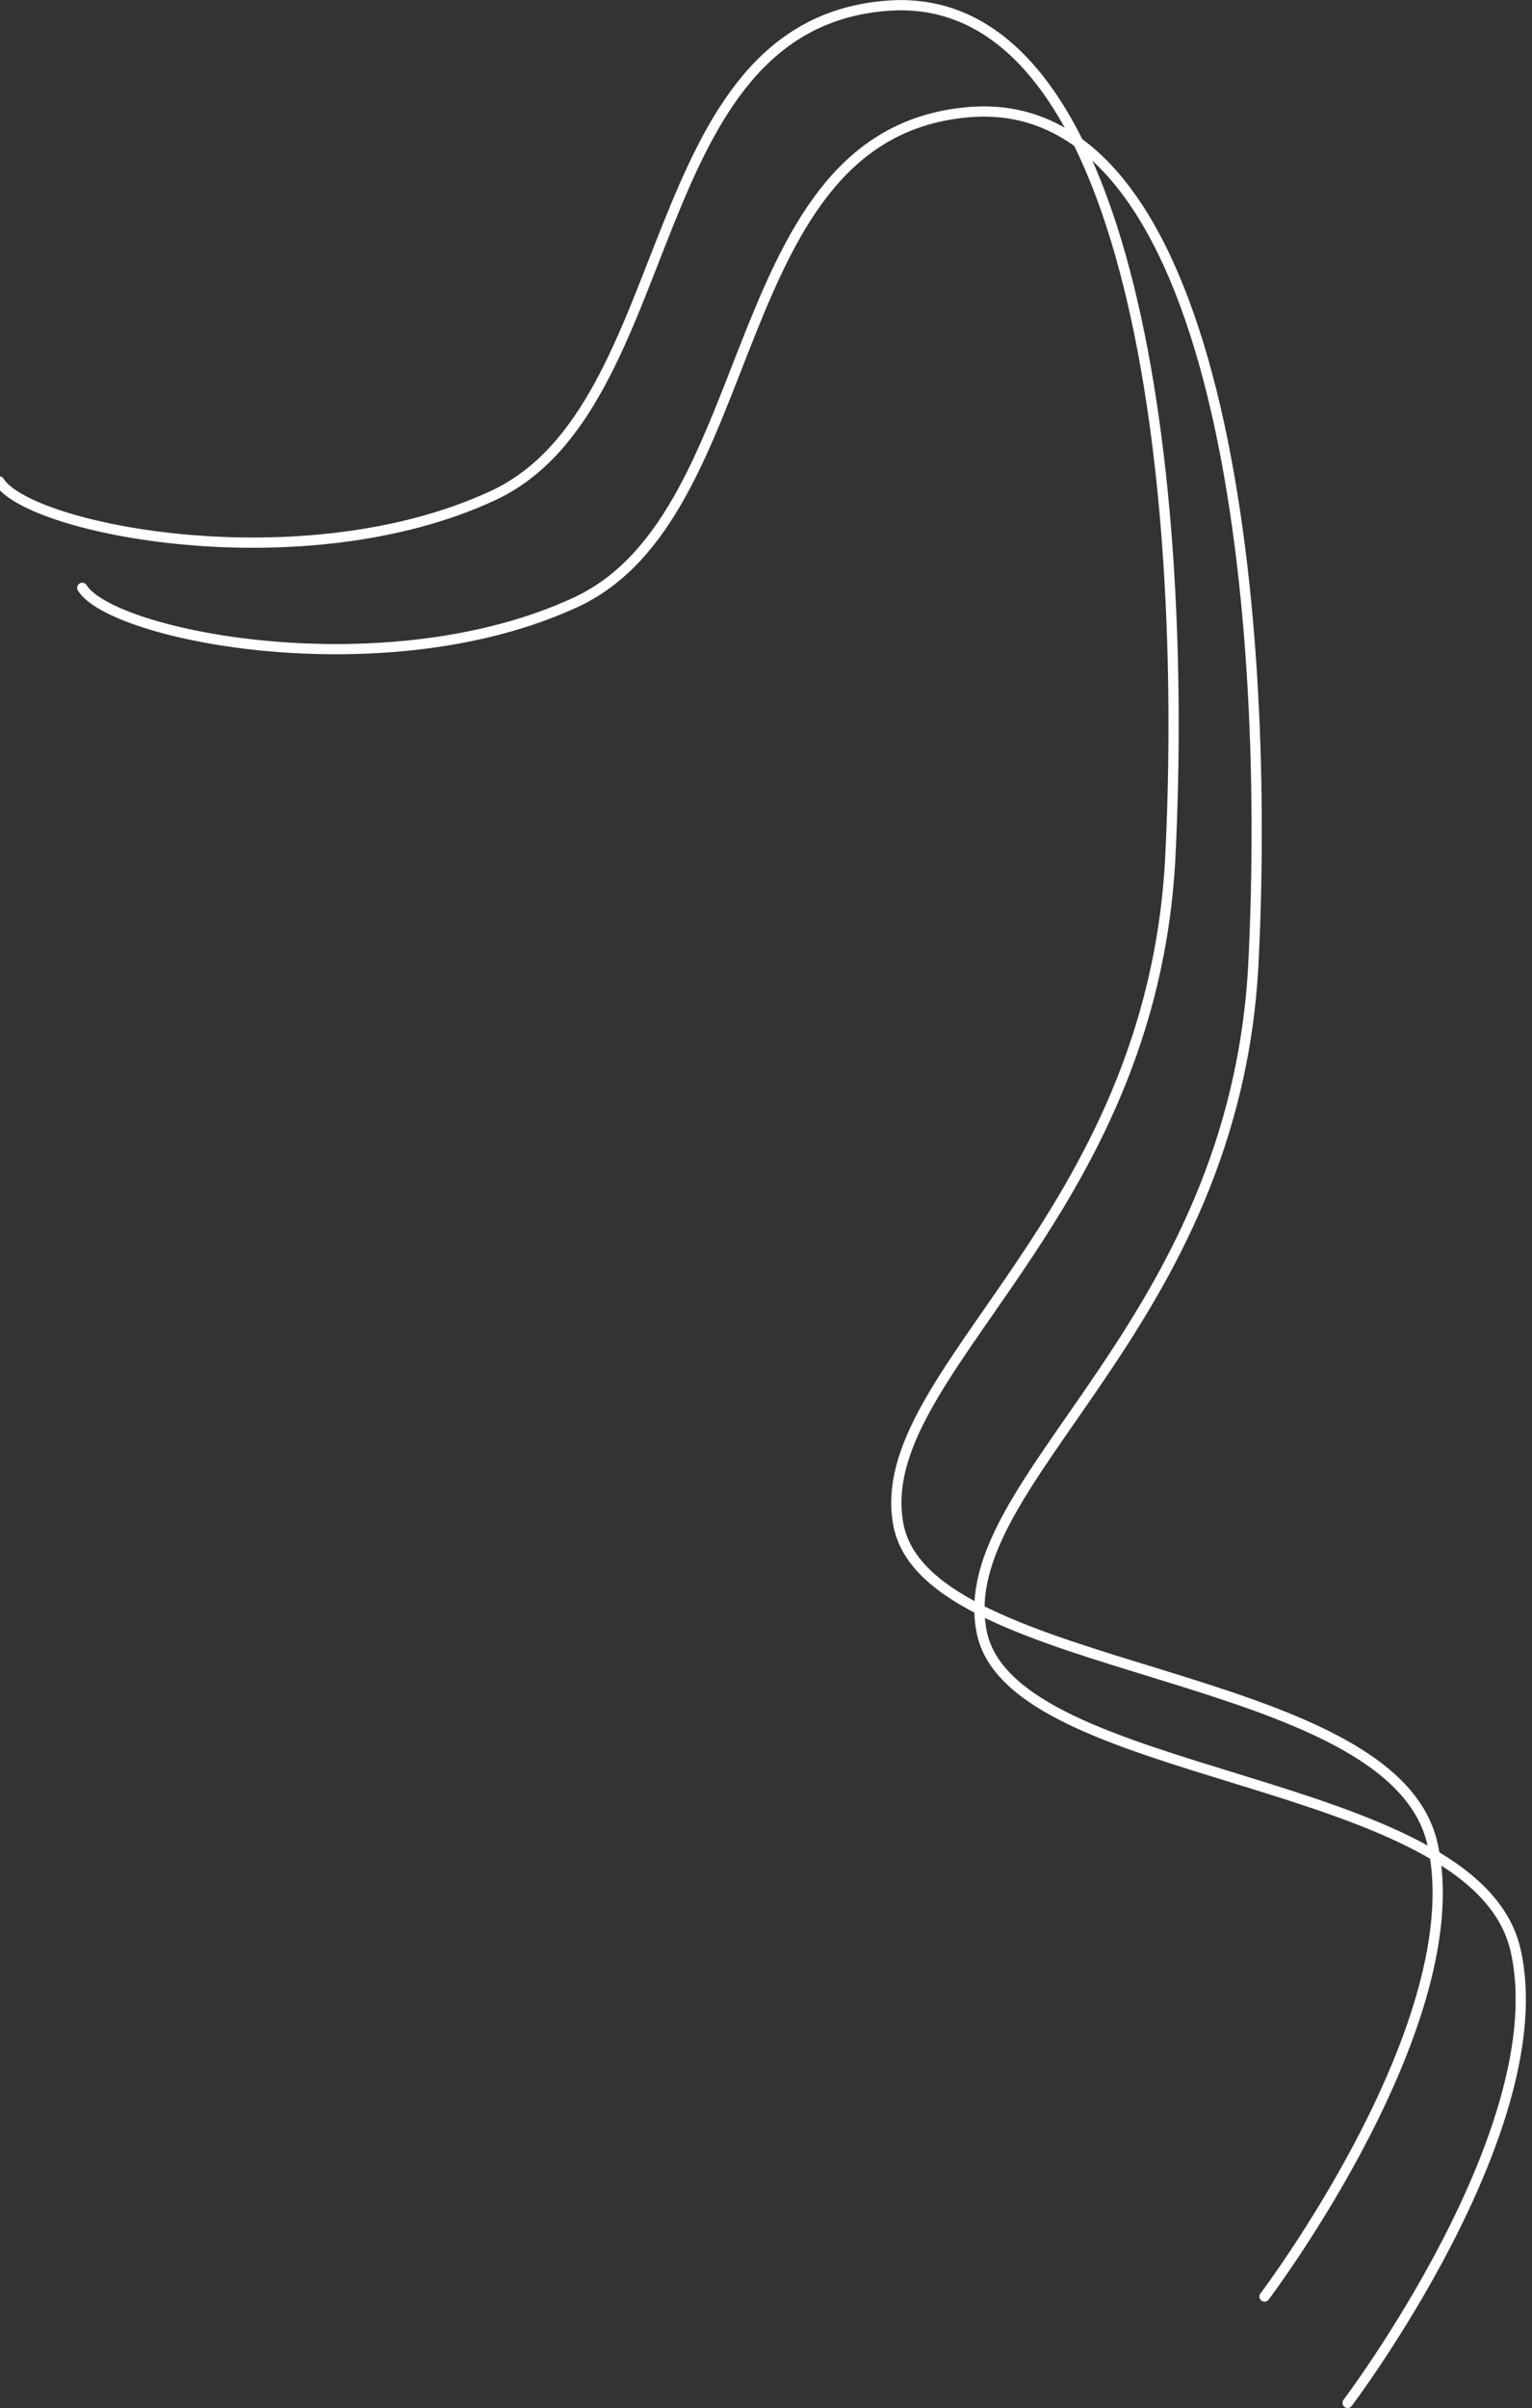 <svg xmlns="http://www.w3.org/2000/svg" xmlns:xlink="http://www.w3.org/1999/xlink" id="Ebene_1" x="0px" y="0px" viewBox="0 0 748.6 1175.6" xml:space="preserve"><rect x="0" y="0" width="748.6" height="1175.6" fill="#333333" stroke="none"/><path fill="none" stroke="#FFFFFF" stroke-width="5" stroke-linecap="round" stroke-linejoin="round" d="M658.5,1173.1  c0,0,102.1-134.9,82-221.3c-20.1-86.4-246.8-81.2-260.9-155.5c-14.1-74.2,124.1-147.6,132.9-326.6c8.8-178.9-17-424.4-138.4-415  C352.7,64.1,374.2,251,281.4,294s-226.5,16.6-241.2-7"></path><path fill="none" stroke="#FFFFFF" stroke-width="5" stroke-linecap="round" stroke-linejoin="round" d="M617.9,1121.2  c0,0,102.1-134.9,82-221.3c-20.1-86.4-246.8-81.2-260.9-155.5c-14.1-74.2,124.1-147.6,132.9-326.6c8.8-178.9-17-424.4-138.4-415  C312.1,12.1,333.6,199,240.8,242S14.3,258.6-0.4,235"></path></svg>